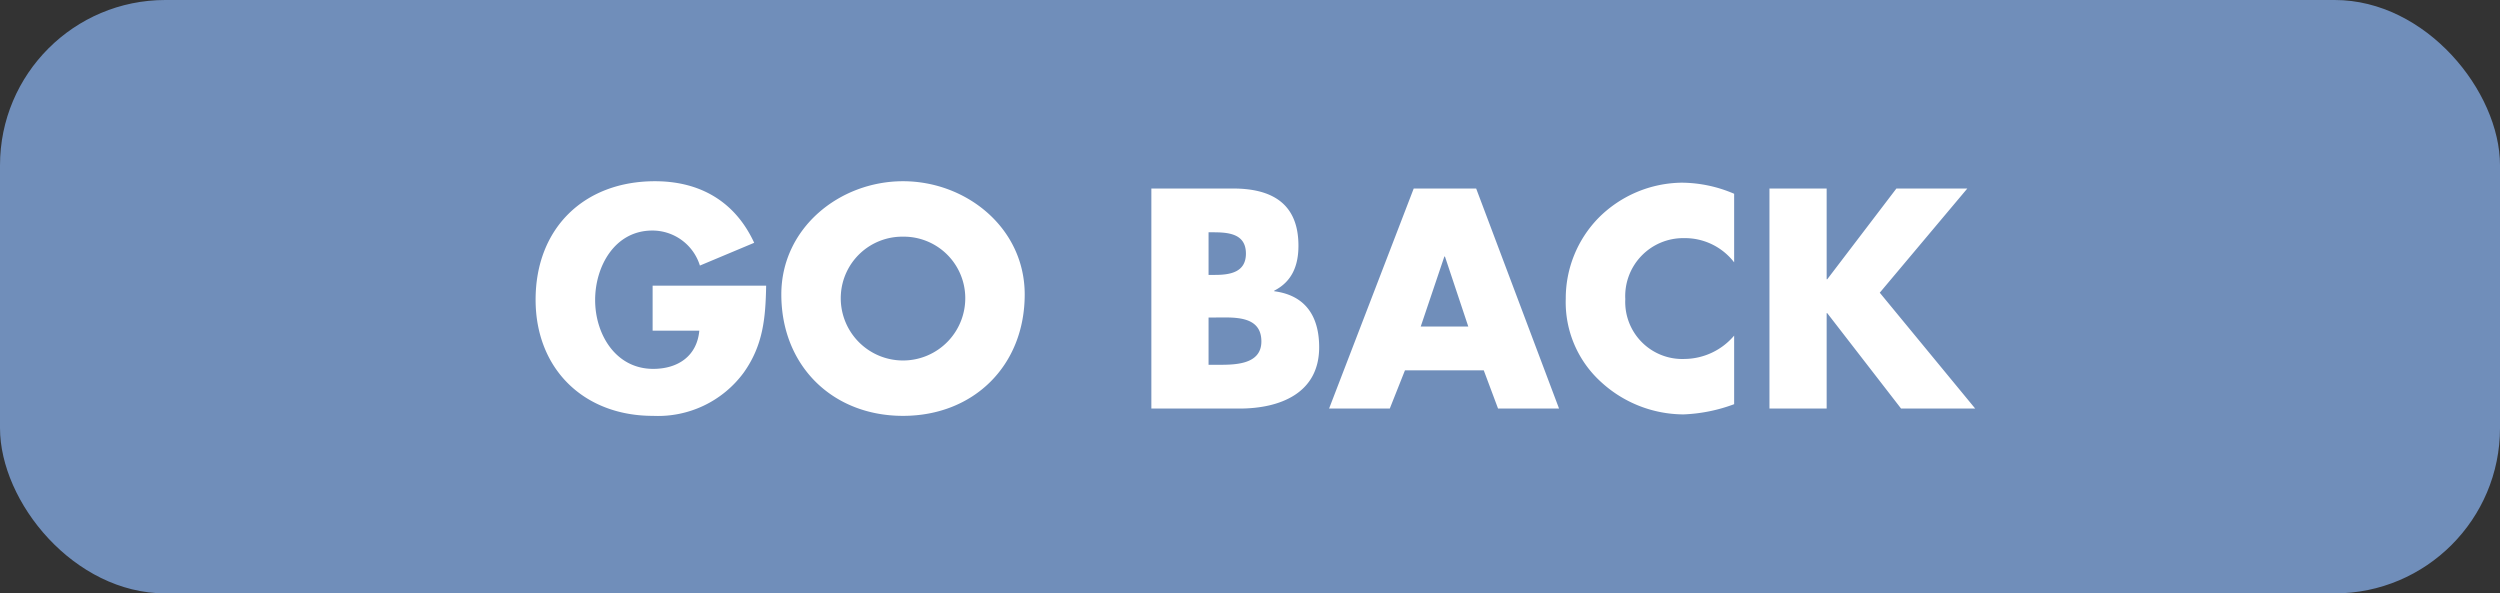 <svg xmlns="http://www.w3.org/2000/svg" width="257" height="61" viewBox="0 0 257 61"><rect x="0" y="0" width="257" height="61" fill="#333333" stroke="none"/><rect width="257" height="61" rx="17" fill="#708eba"/><path d="M67.09,18.37v4.62h4.8c-.24,2.61-2.19,3.93-4.74,3.93-3.87,0-5.97-3.57-5.97-7.08,0-3.45,2.01-7.14,5.88-7.14a5.113,5.113,0,0,1,4.89,3.6l5.58-2.34c-1.95-4.23-5.55-6.33-10.2-6.33-7.29,0-12.27,4.83-12.27,12.18,0,7.11,4.95,11.94,12.06,11.94a10.932,10.932,0,0,0,9.33-4.44c2.01-2.82,2.25-5.64,2.31-8.94ZM92.83,7.63c-6.51,0-12.51,4.8-12.51,11.64,0,7.32,5.25,12.48,12.51,12.48s12.51-5.16,12.51-12.48C105.34,12.43,99.34,7.63,92.83,7.63Zm0,5.7a6.323,6.323,0,0,1,6.39,5.97,6.4,6.4,0,1,1-12.78,0A6.323,6.323,0,0,1,92.83,13.33Zm31.41,8.31h.6c1.92,0,4.83-.27,4.83,2.46,0,2.49-2.94,2.4-4.68,2.4h-.75ZM127.42,31c4.14,0,8.19-1.56,8.19-6.3,0-3.15-1.38-5.34-4.62-5.76v-.06c1.83-.93,2.49-2.58,2.49-4.62,0-4.32-2.7-5.88-6.72-5.88h-8.4V31Zm-3.18-18.12h.42c1.59,0,3.42.12,3.42,2.19,0,1.92-1.62,2.19-3.18,2.19h-.66Zm28.29,14.19L154,31h6.27L151.75,8.38h-6.42L136.63,31h6.24l1.56-3.93Zm-1.59-4.5h-4.89l2.43-7.2h.06ZM178.27,8.92a13.8,13.8,0,0,0-5.37-1.14,12.258,12.258,0,0,0-8.61,3.66,11.838,11.838,0,0,0-3.33,8.28,11.062,11.062,0,0,0,3.63,8.55,12.593,12.593,0,0,0,8.49,3.33,16.65,16.65,0,0,0,5.19-1.05V23.5a6.763,6.763,0,0,1-5.07,2.4,5.867,5.867,0,0,1-6.12-6.15,5.96,5.96,0,0,1,6.03-6.27,6.381,6.381,0,0,1,5.16,2.49Zm9.57,8.79h-.06V8.38H181.9V31h5.88V21.19h.06L195.43,31h7.62l-9.81-11.91,9-10.71h-7.29Z" transform="translate(0 11)" fill="#fff"/></svg>